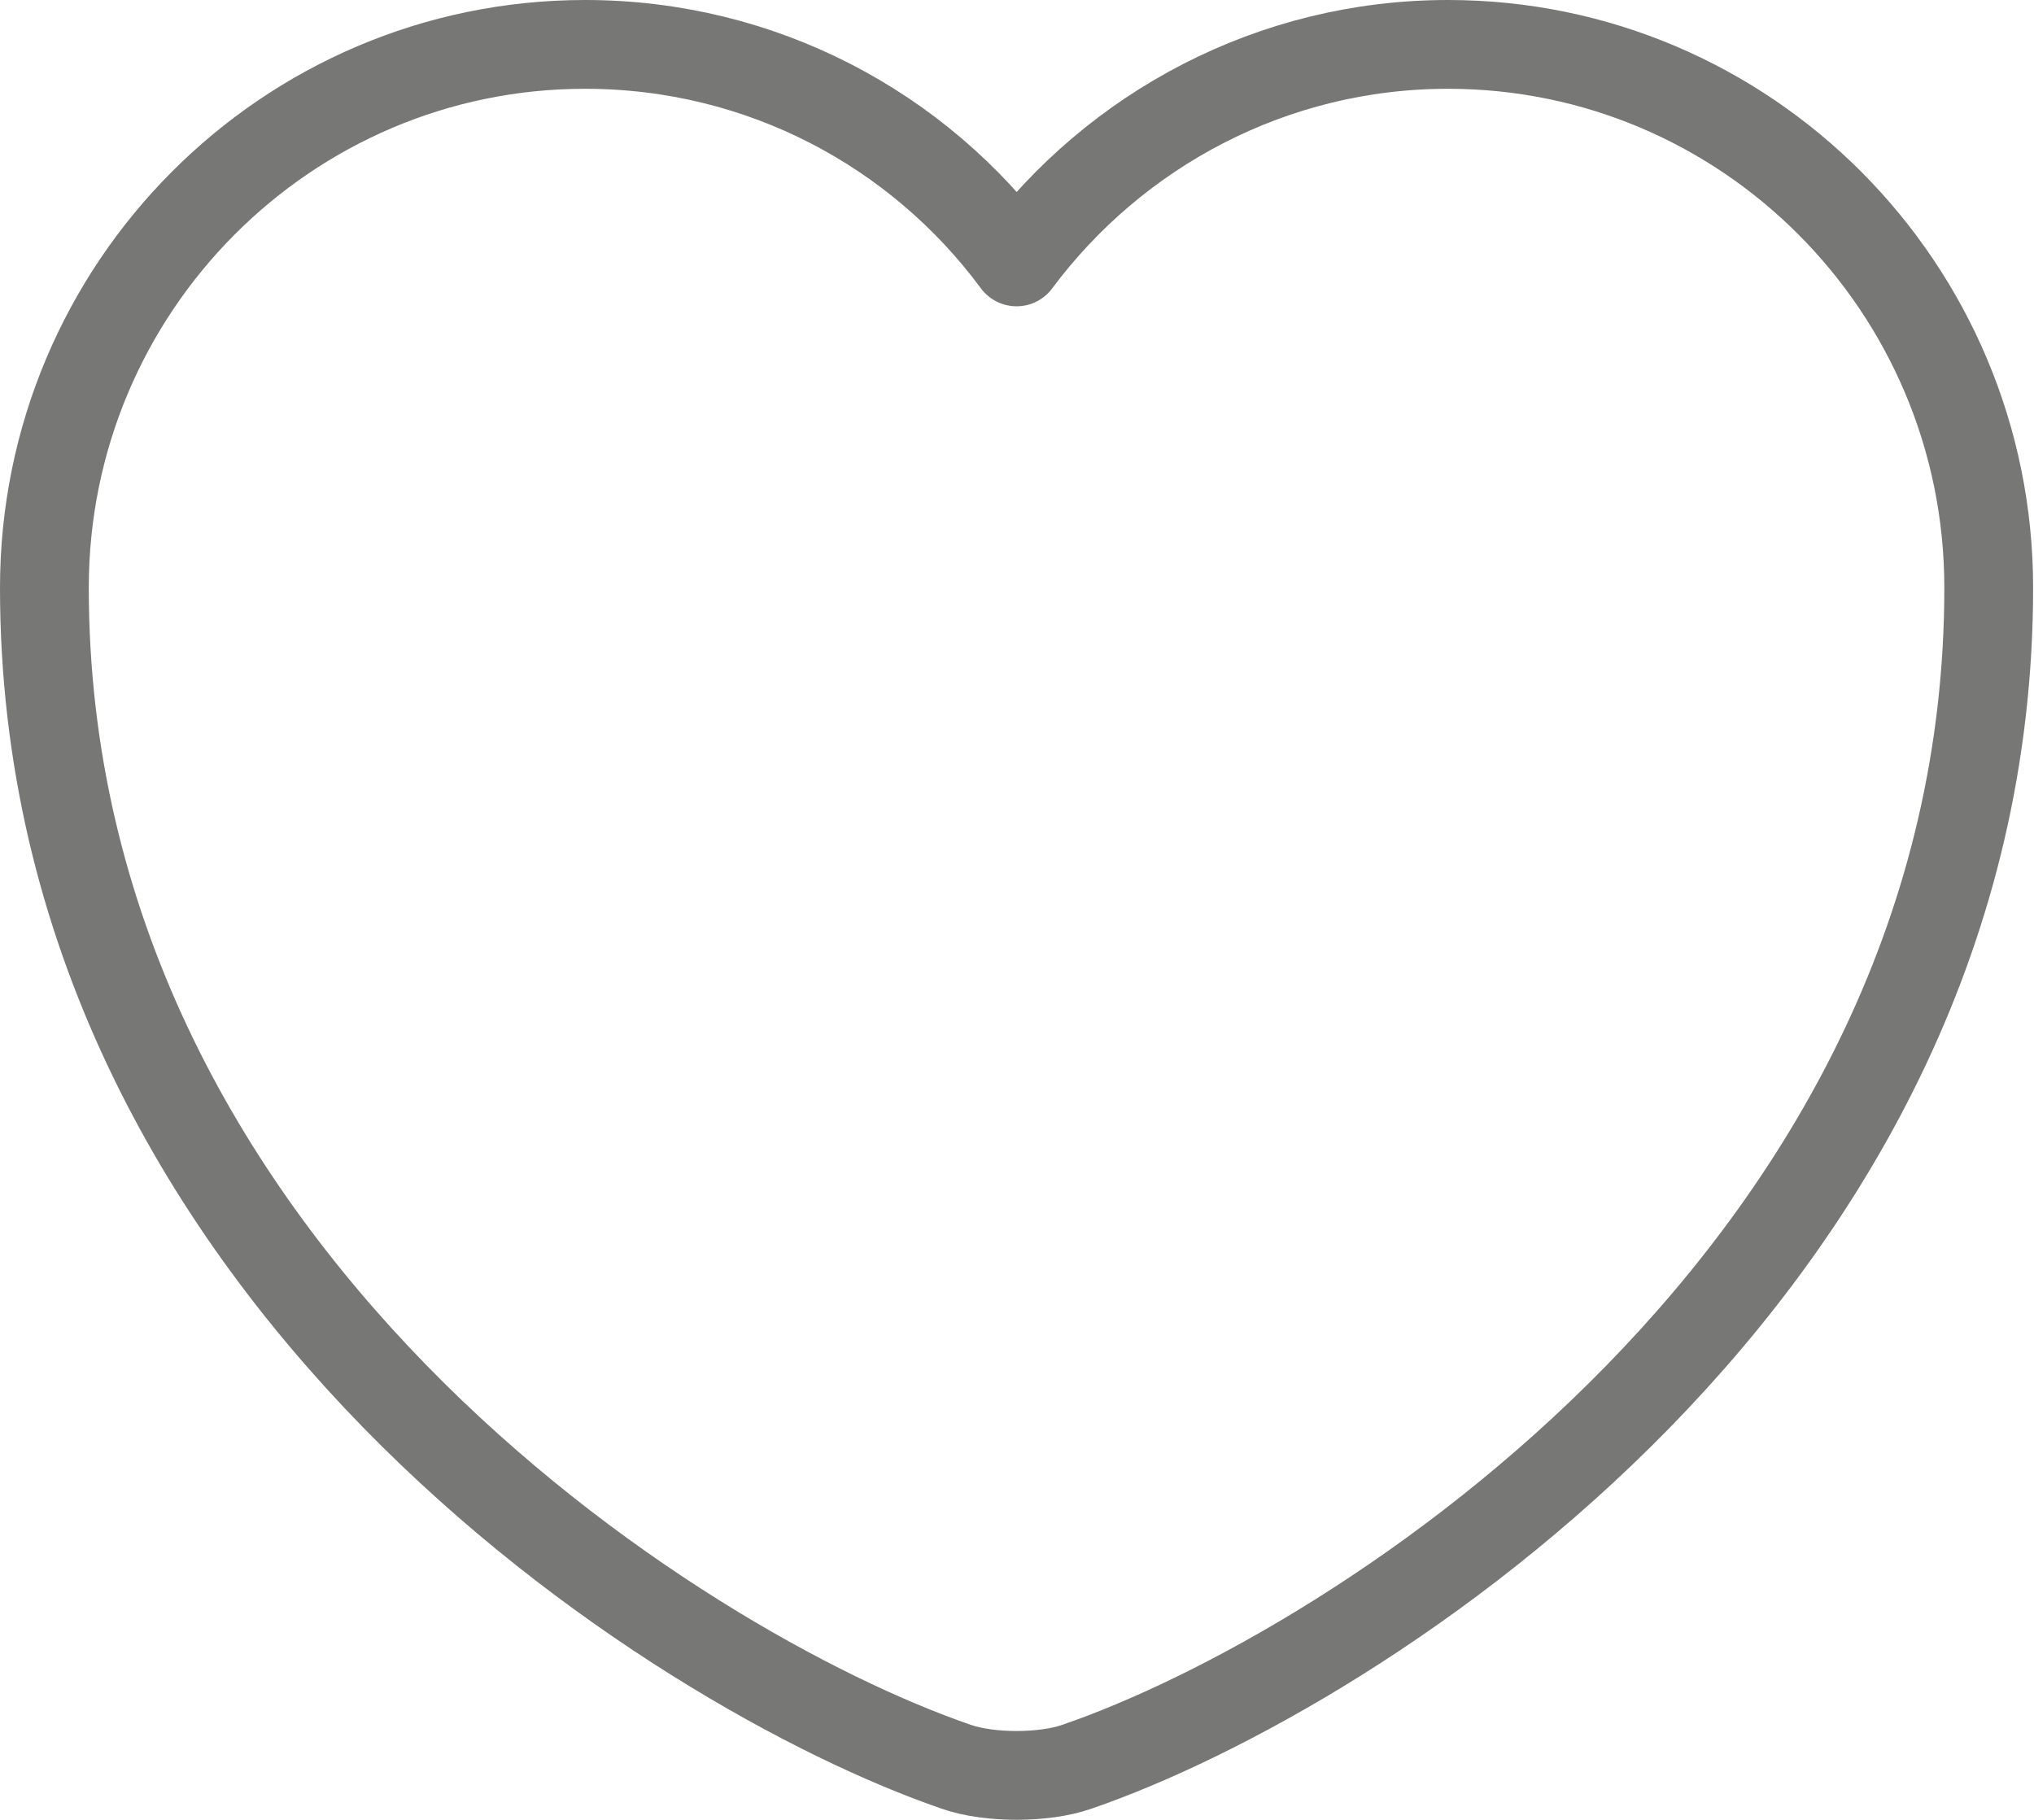 <?xml version="1.0" encoding="UTF-8"?> <svg xmlns="http://www.w3.org/2000/svg" id="Layer_2" data-name="Layer 2" viewBox="0 0 22.91 20.5"> <defs> <style> .cls-1 { fill: none; stroke: #777776; stroke-linecap: round; stroke-linejoin: round; } </style> </defs> <g id="Layer_1-2" data-name="Layer 1"> <path class="cls-1" d="M12.13,19.9c-.37,.13-.99,.13-1.36,0C7.6,18.81,.5,14.29,.5,6.62,.5,3.24,3.23,.5,6.59,.5c1.99,0,3.76,.96,4.86,2.45,1.11-1.49,2.88-2.45,4.86-2.45,3.36,0,6.09,2.74,6.09,6.12,0,7.67-7.1,12.19-10.27,13.28Z"></path> </g> </svg> 